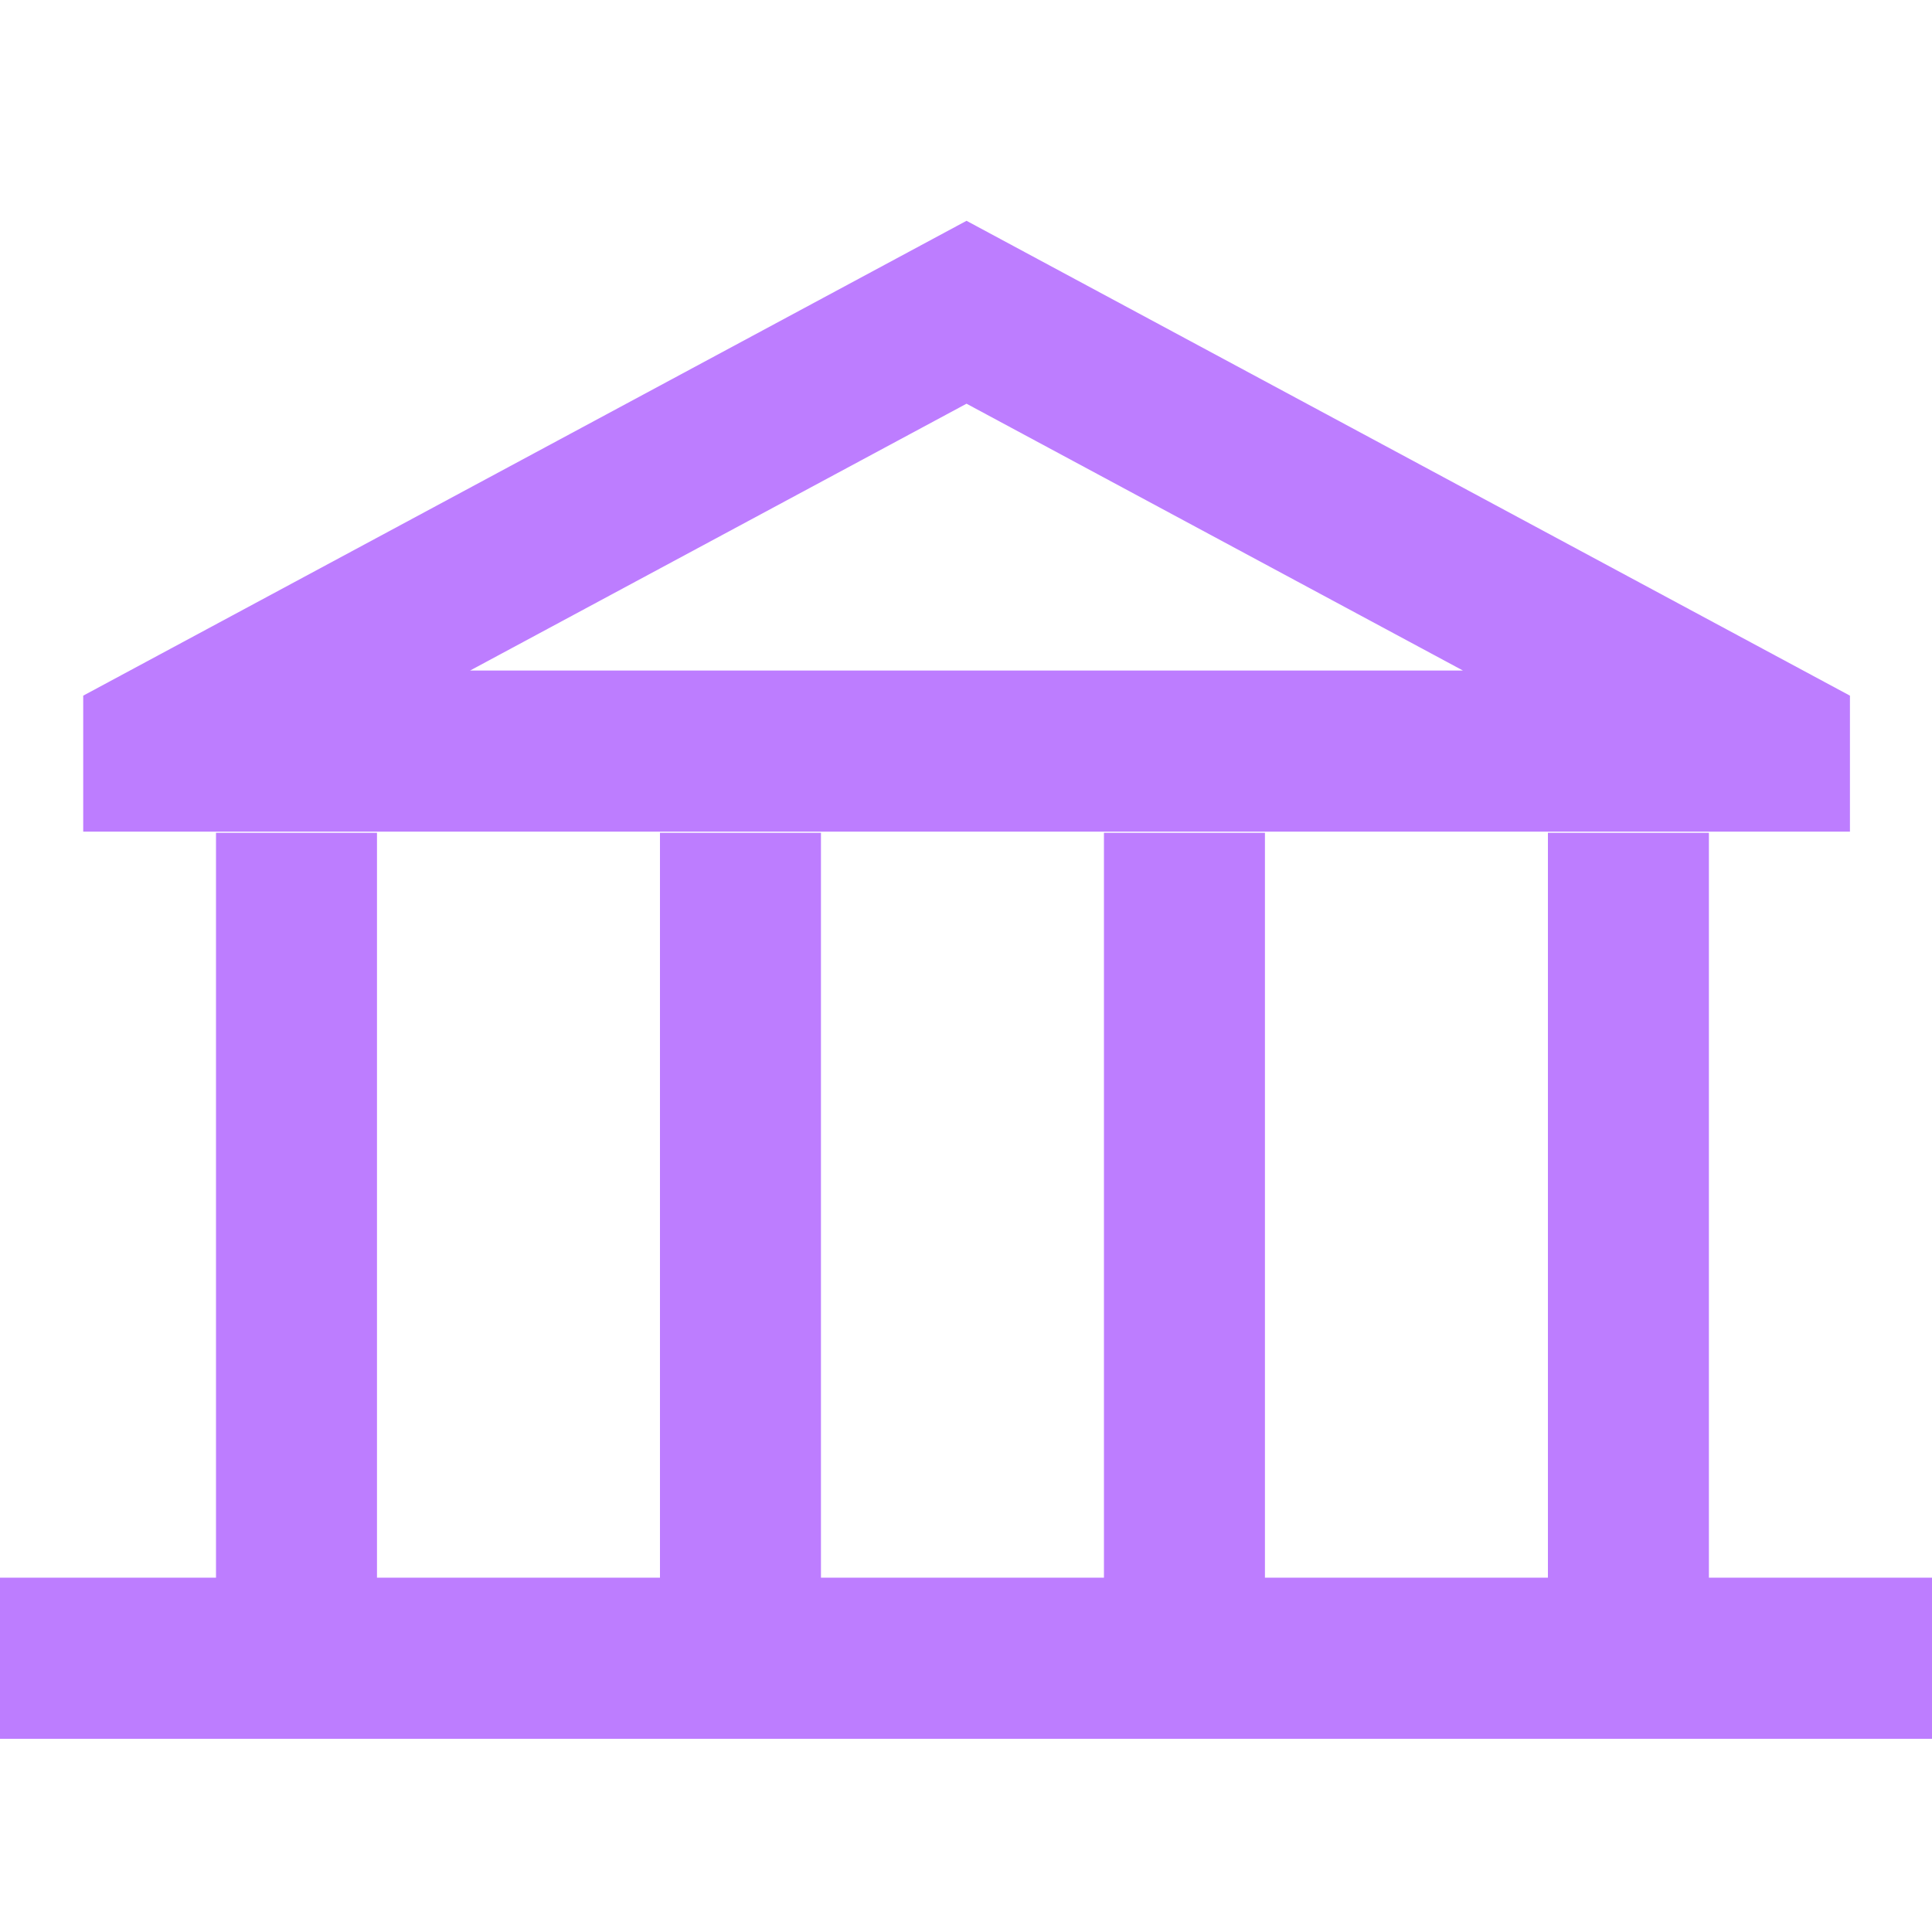 <svg width="70" height="70" viewBox="0 0 70 70" fill="none" xmlns="http://www.w3.org/2000/svg">
<path d="M67.027 30.132H3.015V25.205L35.019 8L67.027 25.205V30.132ZM17.033 24.294H53.004L35.019 14.627L17.033 24.294Z" fill="#BD7DFF"/>
<path d="M13.659 30.174H7.826V60.081H13.659V30.174Z" fill="#BD7DFF"/>
<path d="M29.745 30.174H23.912V60.081H29.745V30.174Z" fill="#BD7DFF"/>
<path d="M61.917 30.174H56.084V60.081H61.917V30.174Z" fill="#BD7DFF"/>
<path d="M45.831 30.174H39.998V60.081H45.831V30.174Z" fill="#BD7DFF"/>
<path d="M70 57.162H0V63H70V57.162Z" fill="#BD7DFF"/>
</svg>

